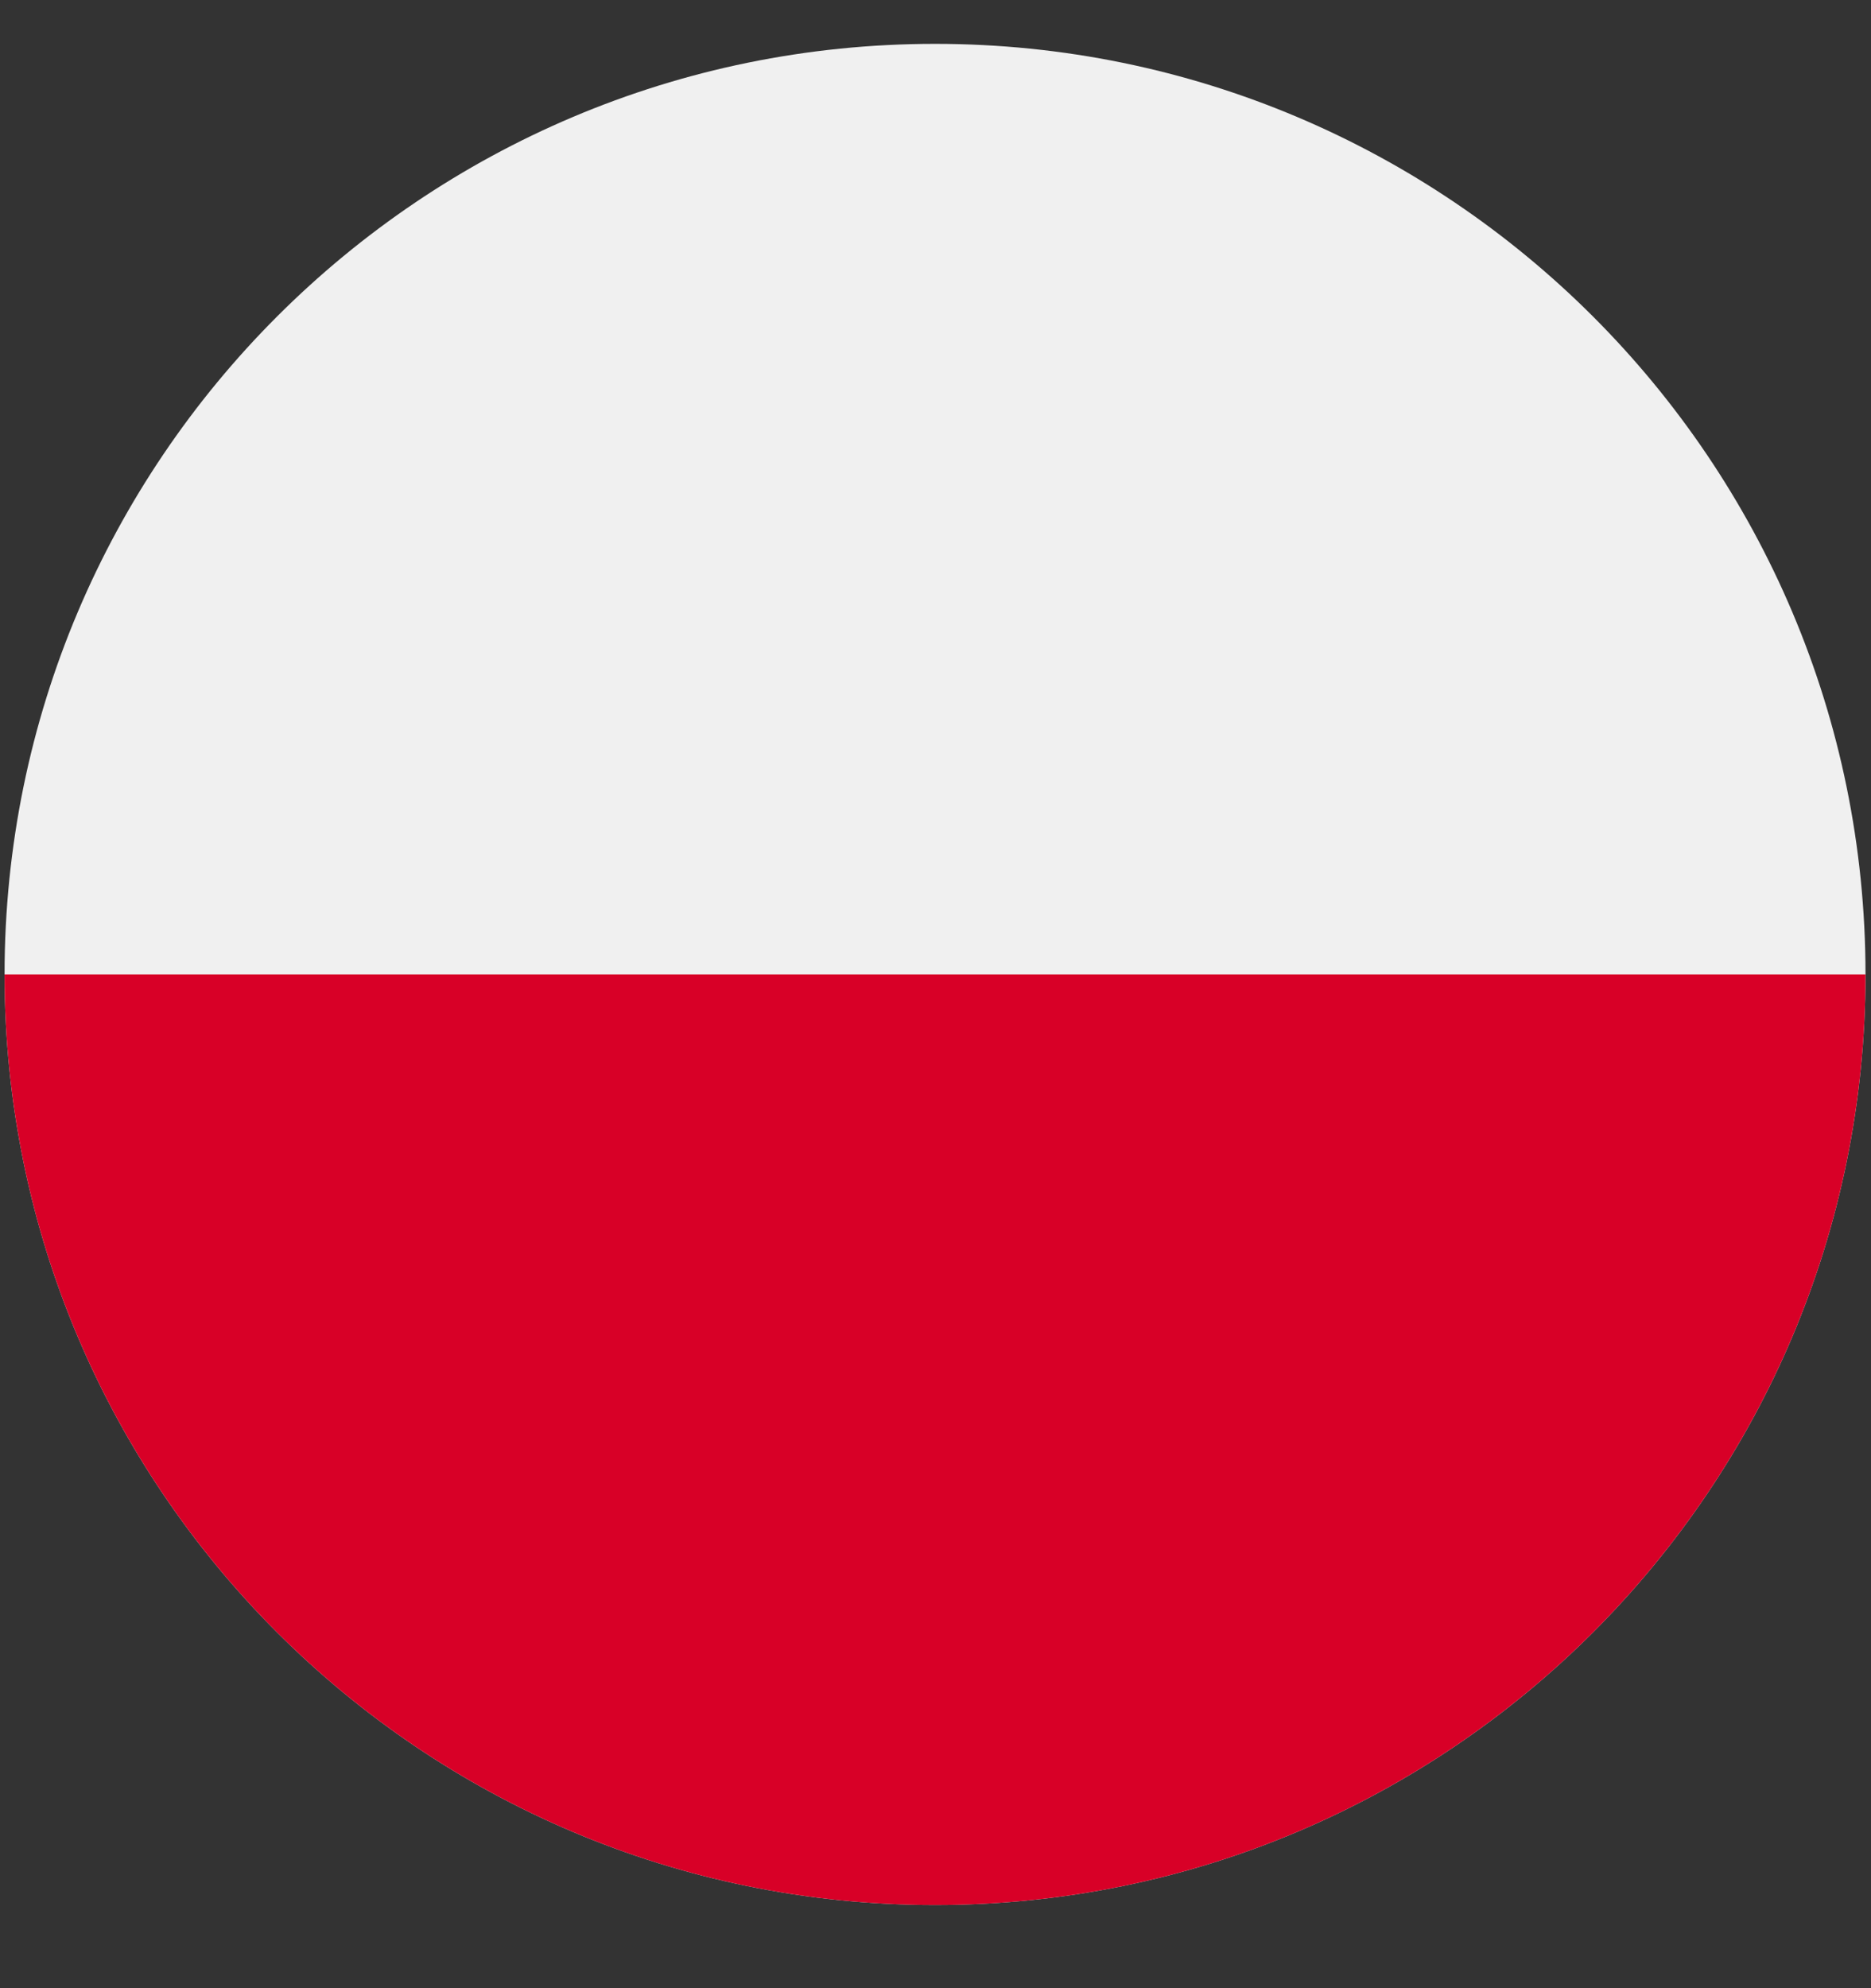 <svg width="16" height="17" viewBox="0 0 16 17" fill="none" xmlns="http://www.w3.org/2000/svg">
<rect x="0" y="0" width="16" height="17" fill="#333333" stroke="none"/>
<g clip-path="url(#clip0)">
<path d="M7.996 16.289C12.39 16.289 15.953 12.726 15.953 8.332C15.953 3.938 12.39 0.375 7.996 0.375C3.602 0.375 0.039 3.938 0.039 8.332C0.039 12.726 3.602 16.289 7.996 16.289Z" fill="#F0F0F0"/>
<path d="M15.953 8.332C15.953 12.726 12.39 16.289 7.996 16.289C3.602 16.289 0.039 12.726 0.039 8.332" fill="#D80027"/>
</g>
<defs>
<clipPath id="clip0">
<rect width="15.914" height="15.914" fill="white" transform="translate(0.039 0.375)"/>
</clipPath>
</defs>
</svg>
